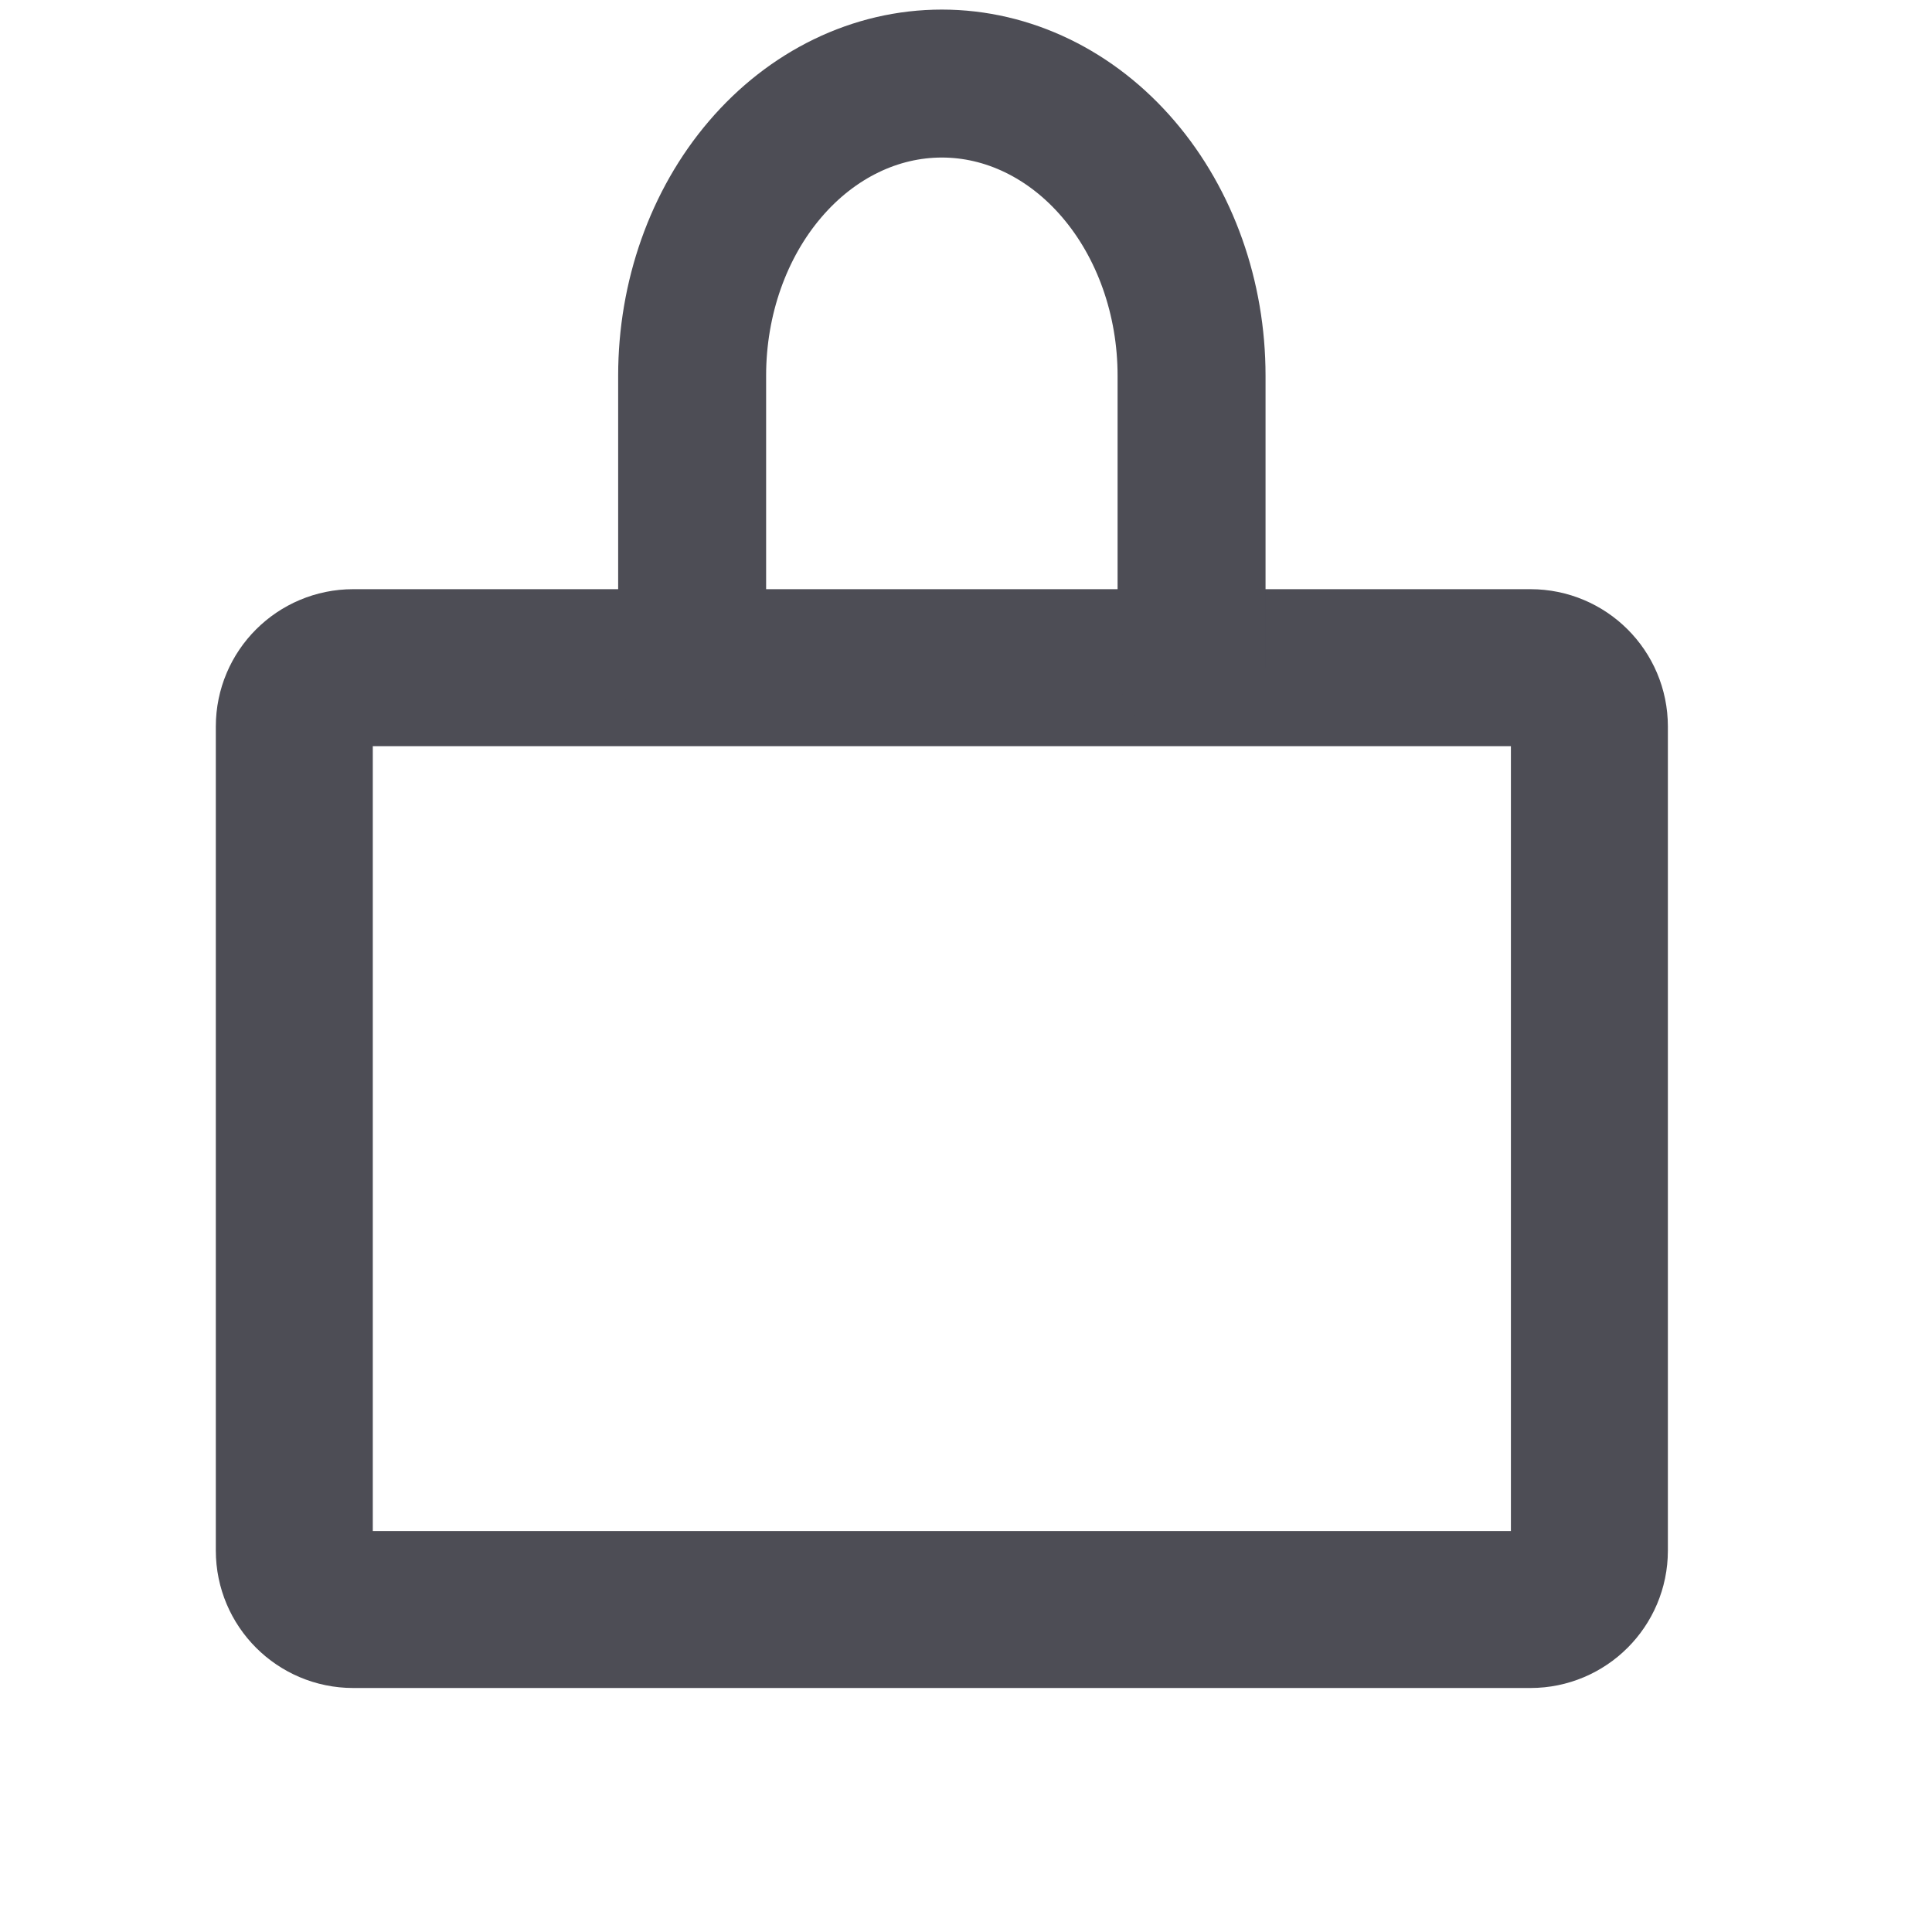 <svg width="24" height="24" viewBox="0 0 24 24" fill="none" xmlns="http://www.w3.org/2000/svg">
<path d="M19.012 8.294H4.388C3.984 8.294 3.656 8.621 3.656 9.025V19.262C3.656 19.666 3.984 19.994 4.388 19.994H19.012C19.416 19.994 19.744 19.666 19.744 19.262V9.025C19.744 8.621 19.416 8.294 19.012 8.294Z" stroke="#4D4D55" stroke-width="1.95" stroke-linecap="round" stroke-linejoin="round"/>
<path d="M8.598 8.294V4.666C8.598 3.704 8.924 2.781 9.506 2.101C10.088 1.42 10.877 1.038 11.7 1.038C12.522 1.038 13.311 1.42 13.893 2.101C14.475 2.781 14.802 3.704 14.802 4.666V8.294" stroke="#4D4D55" stroke-width="1.838" stroke-linecap="round" stroke-linejoin="round"/>
</svg>
